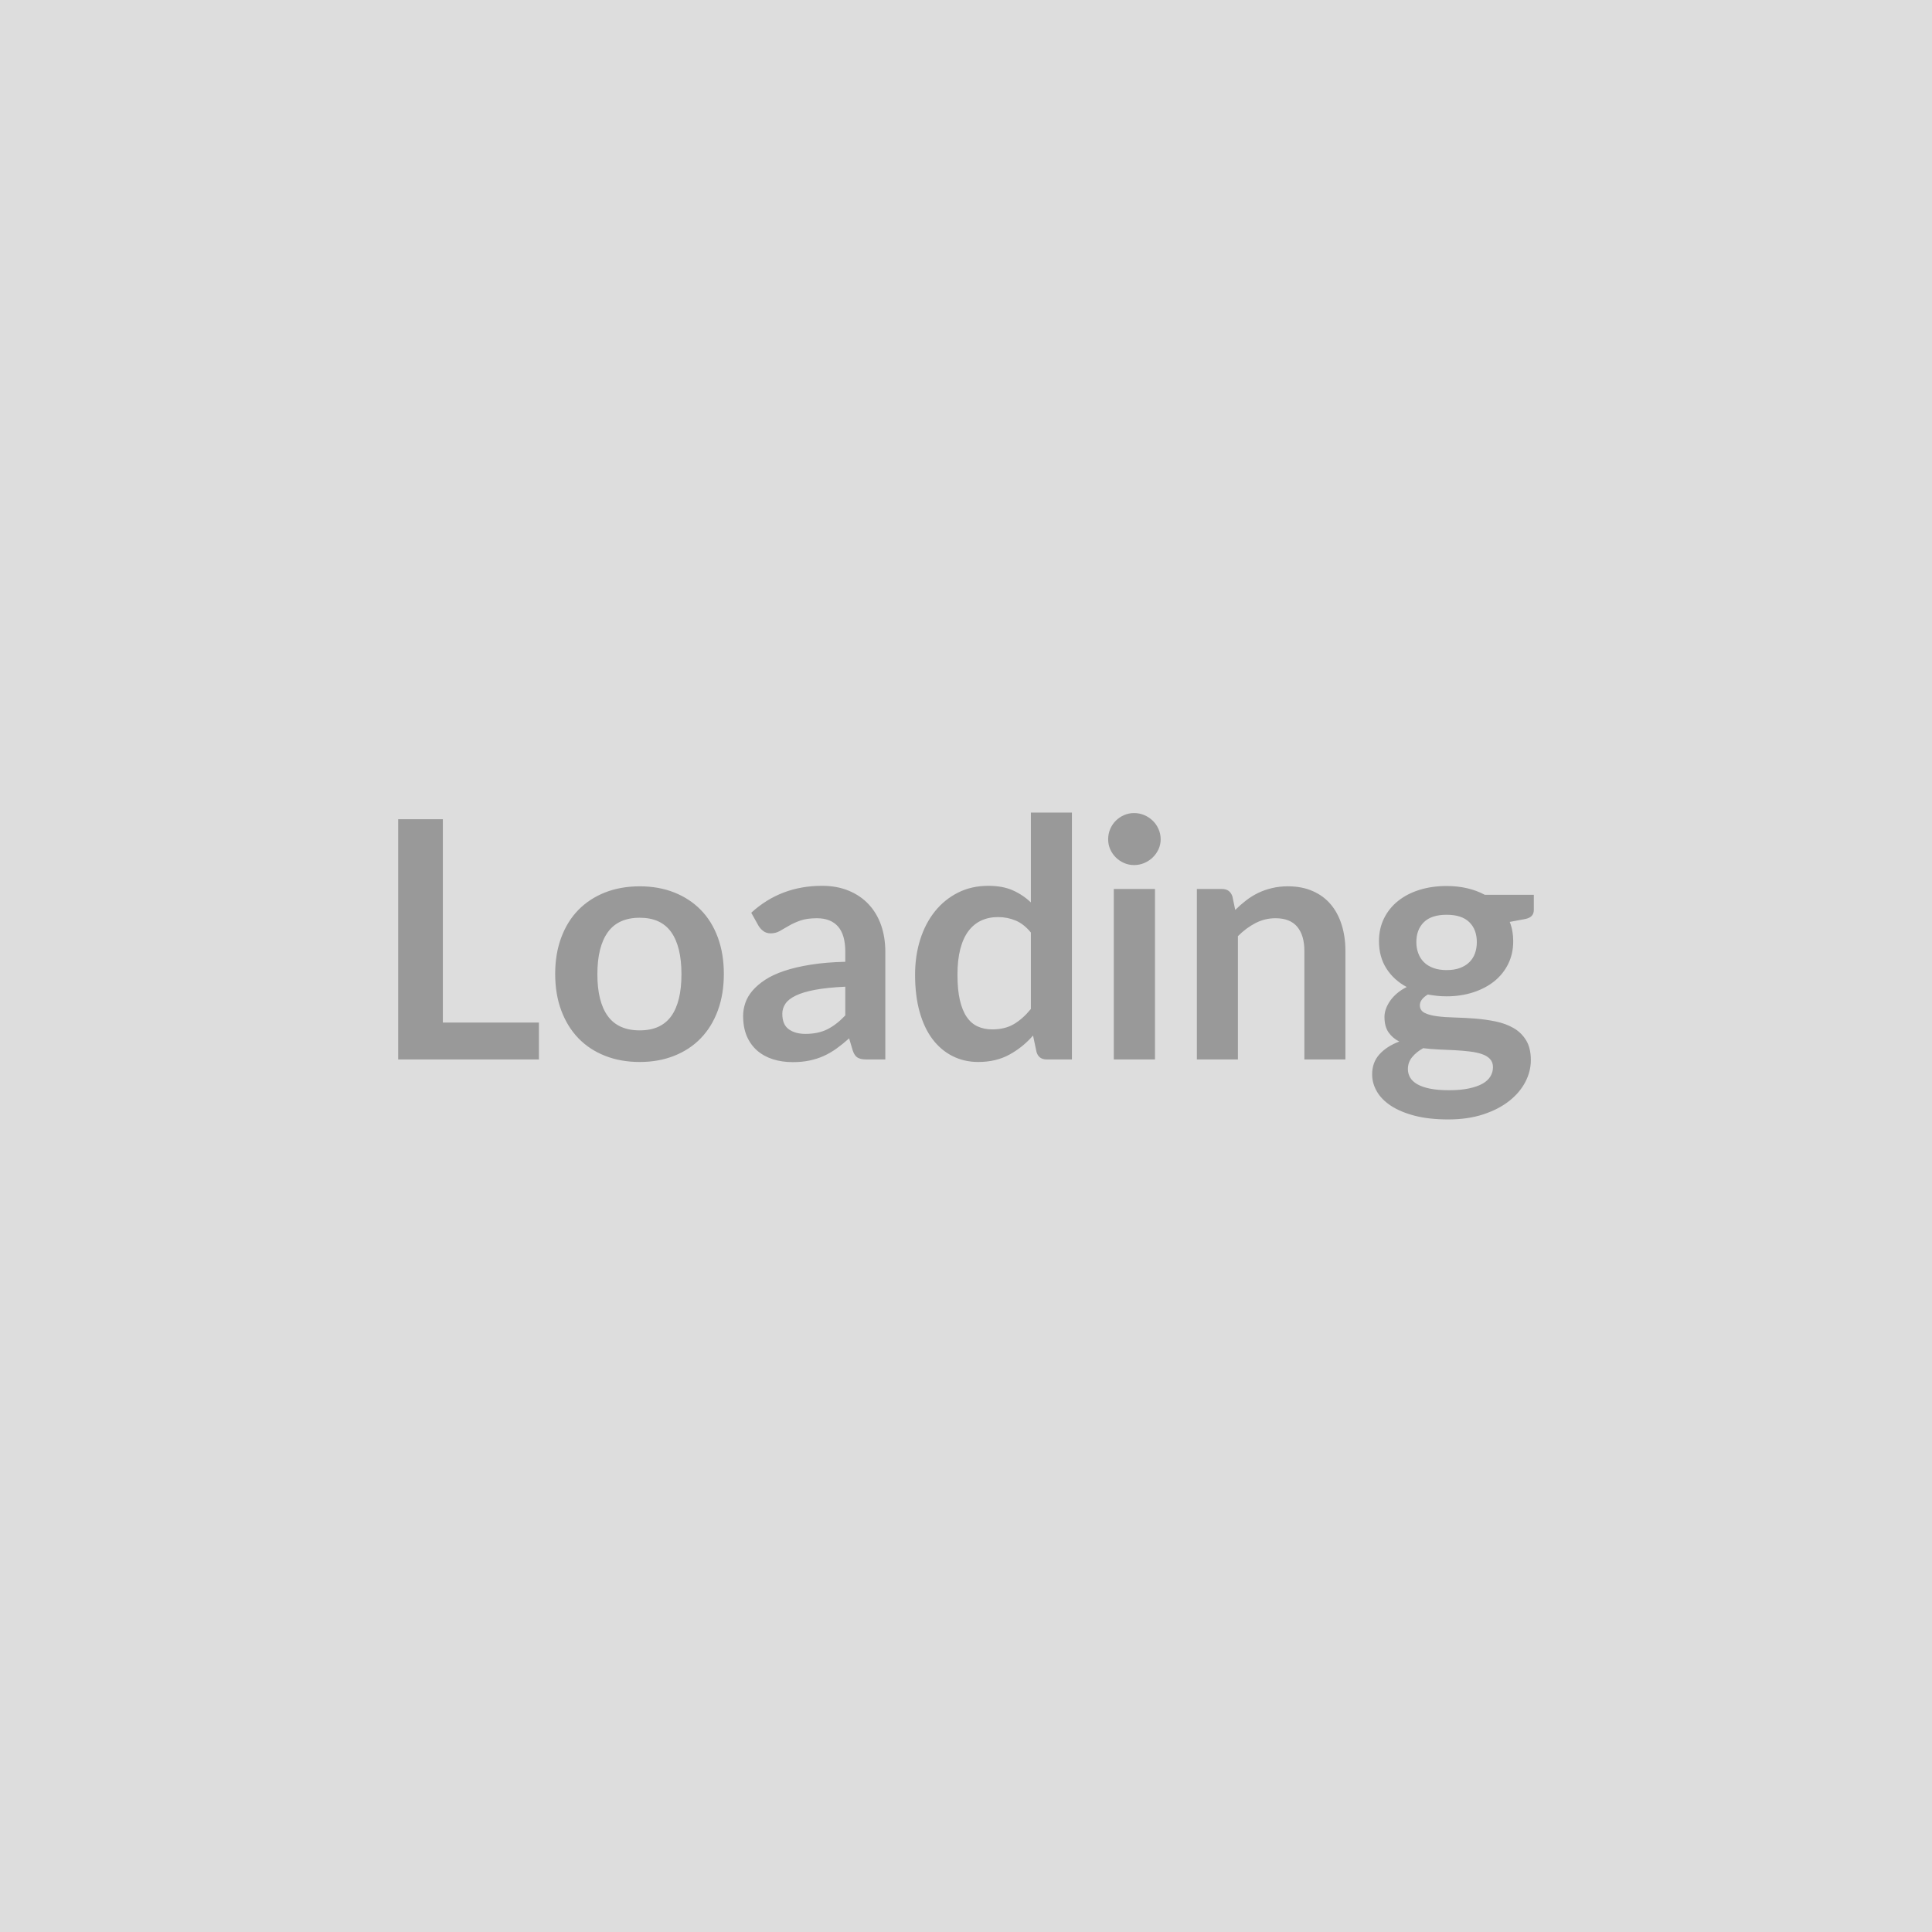<svg xmlns="http://www.w3.org/2000/svg" width="500" height="500" viewBox="0 0 500 500"><rect width="100%" height="100%" fill="#DDDDDD"/><path fill="#999999" d="M114.61 264.64h24.86v9.55h-36.42v-62.18h11.56v52.63Zm50.96-35.26q4.9 0 8.92 1.59 4.02 1.6 6.88 4.52 2.86 2.92 4.41 7.14 1.55 4.21 1.55 9.41 0 5.25-1.55 9.46-1.55 4.22-4.41 7.19-2.86 2.96-6.88 4.55-4.02 1.6-8.92 1.6-4.95 0-8.99-1.6-4.04-1.59-6.9-4.55-2.86-2.97-4.43-7.19-1.57-4.21-1.57-9.46 0-5.2 1.57-9.41 1.57-4.22 4.43-7.14 2.86-2.92 6.9-4.52 4.04-1.59 8.99-1.59Zm0 37.28q5.5 0 8.15-3.69 2.64-3.7 2.64-10.84t-2.64-10.88q-2.65-3.74-8.15-3.74-5.59 0-8.28 3.76-2.69 3.77-2.69 10.86 0 7.1 2.69 10.82 2.69 3.71 8.28 3.71Zm53.19-3.87v-7.43q-4.6.21-7.74.79-3.14.58-5.03 1.49-1.89.9-2.71 2.1-.82 1.21-.82 2.62 0 2.8 1.66 4 1.66 1.21 4.32 1.21 3.27 0 5.66-1.18 2.38-1.19 4.66-3.6Zm-22.44-23.17-1.9-3.4q7.61-6.97 18.32-6.97 3.87 0 6.92 1.27 3.06 1.27 5.16 3.53 2.11 2.26 3.21 5.4 1.09 3.13 1.09 6.88v27.86h-4.81q-1.51 0-2.32-.45-.82-.45-1.29-1.83l-.95-3.18q-1.68 1.5-3.27 2.64-1.59 1.14-3.31 1.92-1.72.77-3.68 1.18-1.95.41-4.32.41-2.79 0-5.16-.75-2.36-.76-4.08-2.26-1.72-1.51-2.67-3.74-.94-2.24-.94-5.21 0-1.67.56-3.33.55-1.65 1.82-3.16 1.27-1.5 3.29-2.84 2.02-1.33 4.97-2.32 2.94-.99 6.86-1.61 3.91-.63 8.94-.75v-2.58q0-4.43-1.89-6.56t-5.46-2.13q-2.58 0-4.28.6-1.7.6-2.99 1.36-1.29.75-2.34 1.35-1.06.6-2.35.6-1.11 0-1.89-.58-.77-.58-1.24-1.35Zm70.47 21.5v-19.78q-1.8-2.2-3.93-3.1-2.13-.9-4.58-.9-2.41 0-4.34.9-1.94.9-3.32 2.73-1.37 1.83-2.1 4.65-.73 2.81-.73 6.64 0 3.87.62 6.56.62 2.68 1.78 4.38 1.17 1.7 2.84 2.45 1.68.76 3.74.76 3.31 0 5.64-1.38 2.32-1.38 4.38-3.91Zm0-50.83h10.62v63.9h-6.49q-2.11 0-2.67-1.94l-.9-4.25q-2.66 3.05-6.13 4.94-3.46 1.9-8.06 1.9-3.61 0-6.62-1.51-3.01-1.51-5.18-4.36-2.17-2.86-3.36-7.08-1.18-4.21-1.18-9.63 0-4.9 1.33-9.12 1.34-4.21 3.83-7.31 2.5-3.09 5.98-4.83 3.48-1.75 7.82-1.75 3.7 0 6.33 1.17 2.62 1.16 4.68 3.13v-23.26Zm21.46 19.78h10.66v44.12h-10.66v-44.12Zm12.13-12.86q0 1.38-.56 2.58-.56 1.21-1.49 2.11-.92.9-2.17 1.44-1.25.54-2.66.54-1.38 0-2.61-.54-1.22-.54-2.12-1.44-.91-.9-1.45-2.11-.53-1.2-.53-2.58 0-1.41.53-2.66.54-1.25 1.45-2.15.9-.9 2.12-1.44 1.23-.54 2.61-.54 1.41 0 2.66.54 1.25.54 2.17 1.44.93.9 1.49 2.15.56 1.25.56 2.66Zm18.57 14.8.73 3.48q1.34-1.33 2.82-2.47 1.48-1.14 3.14-1.94 1.65-.79 3.55-1.24 1.89-.46 4.12-.46 3.62 0 6.41 1.23 2.8 1.22 4.67 3.44 1.87 2.21 2.83 5.29.97 3.07.97 6.77v28.08h-10.62v-28.08q0-4.04-1.85-6.26-1.85-2.21-5.63-2.21-2.75 0-5.16 1.25-2.41 1.24-4.56 3.39v31.91h-10.62v-44.12h6.49q2.07 0 2.71 1.94Zm55.43 19.05q1.98 0 3.44-.54t2.43-1.49q.97-.94 1.46-2.27.49-1.34.49-2.93 0-3.27-1.95-5.18-1.96-1.91-5.87-1.91t-5.87 1.91q-1.96 1.91-1.96 5.18 0 1.55.5 2.88.49 1.34 1.46 2.3.97.97 2.45 1.51 1.48.54 3.42.54Zm12 25.11q0-1.29-.78-2.11-.77-.82-2.11-1.27-1.33-.45-3.11-.66-1.79-.22-3.79-.33-2-.1-4.13-.19-2.12-.09-4.14-.34-1.77.98-2.86 2.32-1.1 1.33-1.1 3.09 0 1.17.58 2.18.58 1.01 1.85 1.74t3.29 1.14q2.02.41 4.94.41 2.97 0 5.12-.46 2.15-.45 3.55-1.24 1.4-.8 2.04-1.9.65-1.09.65-2.38Zm-2.11-44.59h12.68v3.95q0 1.89-2.28 2.32l-3.95.74q.9 2.27.9 4.98 0 3.27-1.31 5.92-1.31 2.64-3.63 4.49-2.33 1.85-5.49 2.86-3.16 1.01-6.81 1.01-1.29 0-2.5-.13-1.2-.13-2.36-.34-2.06 1.24-2.06 2.79 0 1.33 1.22 1.96 1.23.62 3.25.88t4.6.32q2.58.07 5.29.28 2.71.22 5.29.75 2.58.54 4.6 1.7 2.02 1.16 3.24 3.16 1.23 2 1.23 5.14 0 2.93-1.44 5.68-1.44 2.75-4.17 4.9-2.73 2.15-6.71 3.46t-9.05 1.31q-4.99 0-8.69-.96-3.7-.97-6.15-2.58-2.45-1.62-3.65-3.72-1.21-2.11-1.21-4.39 0-3.1 1.87-5.18 1.88-2.09 5.14-3.33-1.76-.91-2.79-2.41-1.03-1.51-1.03-3.96 0-.99.36-2.04.37-1.05 1.08-2.09.71-1.03 1.78-1.95 1.08-.93 2.54-1.66-3.36-1.8-5.27-4.81-1.91-3.01-1.91-7.06 0-3.26 1.31-5.91 1.31-2.64 3.65-4.51 2.35-1.87 5.55-2.86 3.2-.99 6.99-.99 2.84 0 5.33.58t4.56 1.7Z"/></svg>